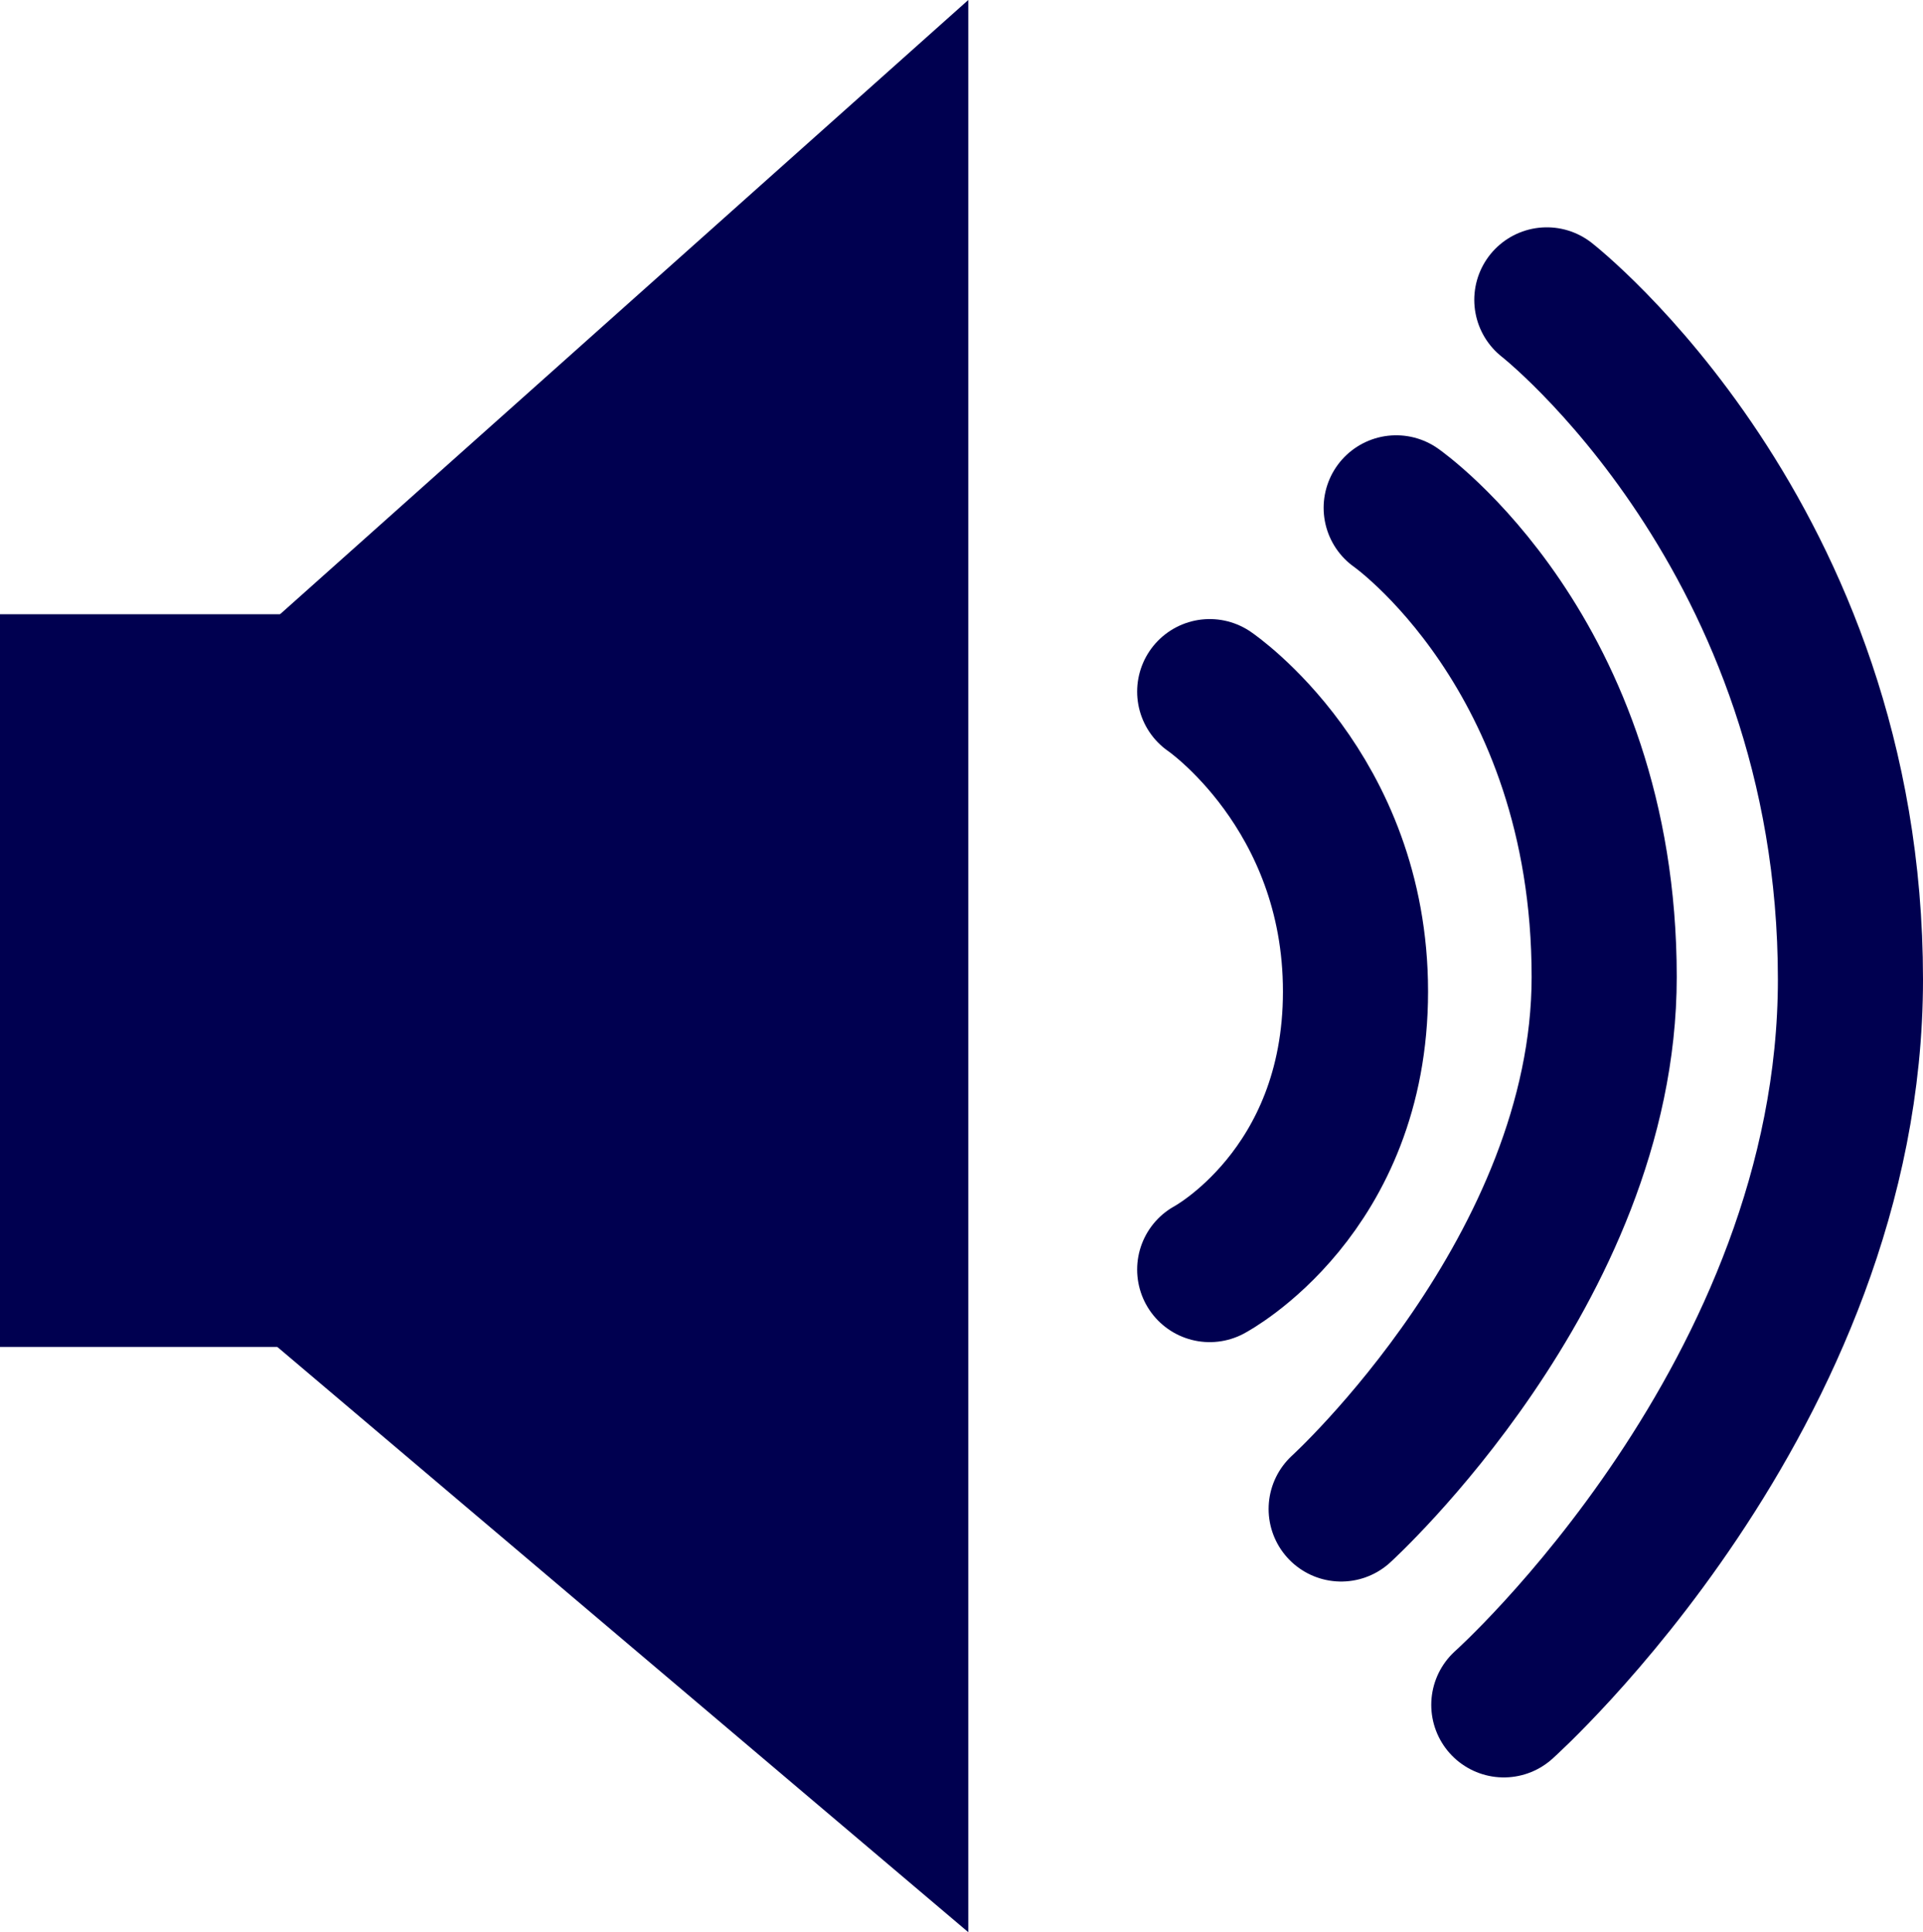<?xml version="1.0" encoding="UTF-8" standalone="no"?>
<svg
   xmlns:dc="http://purl.org/dc/elements/1.1/"
   xmlns:cc="http://creativecommons.org/ns#"
   xmlns:rdf="http://www.w3.org/1999/02/22-rdf-syntax-ns#"
   xmlns:svg="http://www.w3.org/2000/svg"
   xmlns="http://www.w3.org/2000/svg"
   xmlns:sodipodi="http://sodipodi.sourceforge.net/DTD/sodipodi-0.dtd"
   xmlns:inkscape="http://www.inkscape.org/namespaces/inkscape"
   width="22.263"
   height="22.372"
   viewBox="0 0 22.263 22.372"
   version="1.1"
   id="svg24"
   sodipodi:docname="audio_BrE.svg"
   inkscape:version="1.0.2-2 (e86c870879, 2021-01-15)">
  <sodipodi:namedview
     pagecolor="#ffffff"
     bordercolor="#666666"
     borderopacity="1"
     objecttolerance="10"
     gridtolerance="10"
     guidetolerance="10"
     inkscape:pageopacity="0"
     inkscape:pageshadow="2"
     inkscape:window-width="1920"
     inkscape:window-height="1013"
     id="namedview26"
     showgrid="false"
     inkscape:zoom="15.035714"
     inkscape:cx="2.2605961"
     inkscape:cy="9.640492"
     inkscape:window-x="-9"
     inkscape:window-y="-9"
     inkscape:window-maximized="1"
     inkscape:current-layer="Group"
     inkscape:document-rotation="0"
     fit-margin-top="0"
     fit-margin-left="0"
     fit-margin-right="0"
     fit-margin-bottom="0">
    <inkscape:grid
       type="xygrid"
       id="grid875"
       originx="-4.429"
       originy="-2.912" />
  </sodipodi:namedview>
  <!-- Generator: Sketch 48 (47235) - http://www.bohemiancoding.com/sketch -->
  <title
     id="title2">audio_red_off</title>
  <desc
     id="desc4">Created with Sketch.</desc>
  <defs
     id="defs6" />
  <g
     id="OLDNAmEaudio"
     style="fill:none;fill-rule:evenodd;stroke:none;stroke-width:1"
     transform="translate(-4.429,-2.912)">
    <path
       d="M 29.893,28 H 1.107 C 0.498,28 0,27.496 0,26.88 V 1.12 C 0,0.504 0.498,0 1.107,0 H 29.893 C 30.502,0 31,0.504 31,1.12 V 26.88 C 31,27.496 30.502,28 29.893,28 Z"
       id="Shape" />
    <g
       id="Group"
       transform="translate(4.429,2.8)">
      <rect
         id="Rectangle-path"
         fill="#c91352"
         fill-rule="nonzero"
         x="0"
         y="7.224"
         width="5.148"
         height="8.484"
         style="fill:#000050;fill-opacity:1" />
      <polygon
         id="polygon10"
         fill="#c91352"
         fill-rule="nonzero"
         points="11.21,0.112 3.211,7.252 3.211,15.708 11.21,22.484 "
         style="fill:#000050;fill-opacity:1" />
      <path
         d="m 14.005,8.12 c 0,0 1.688,1.148 1.688,3.472 0,2.324 -1.688,3.22 -1.688,3.22"
         id="path12"
         style="stroke:#000050;stroke-width:1.68;stroke-linecap:round;stroke-opacity:1" />
      <path
         d="m 16.164,5.992 c 0,0 2.408,1.68 2.408,5.432 0,3.388 -3.045,6.16 -3.045,6.16"
         id="path14"
         style="stroke:#000050;stroke-width:1.68;stroke-linecap:round;stroke-opacity:1" />
      <path
         d="m 17.908,3.584 c 0,0 3.515,2.744 3.515,7.868 0,4.816 -4.013,8.4 -4.013,8.4"
         id="path16"
         style="stroke:#000050;stroke-width:1.68;stroke-linecap:round;stroke-opacity:1" />
    </g>
  </g>
</svg>
